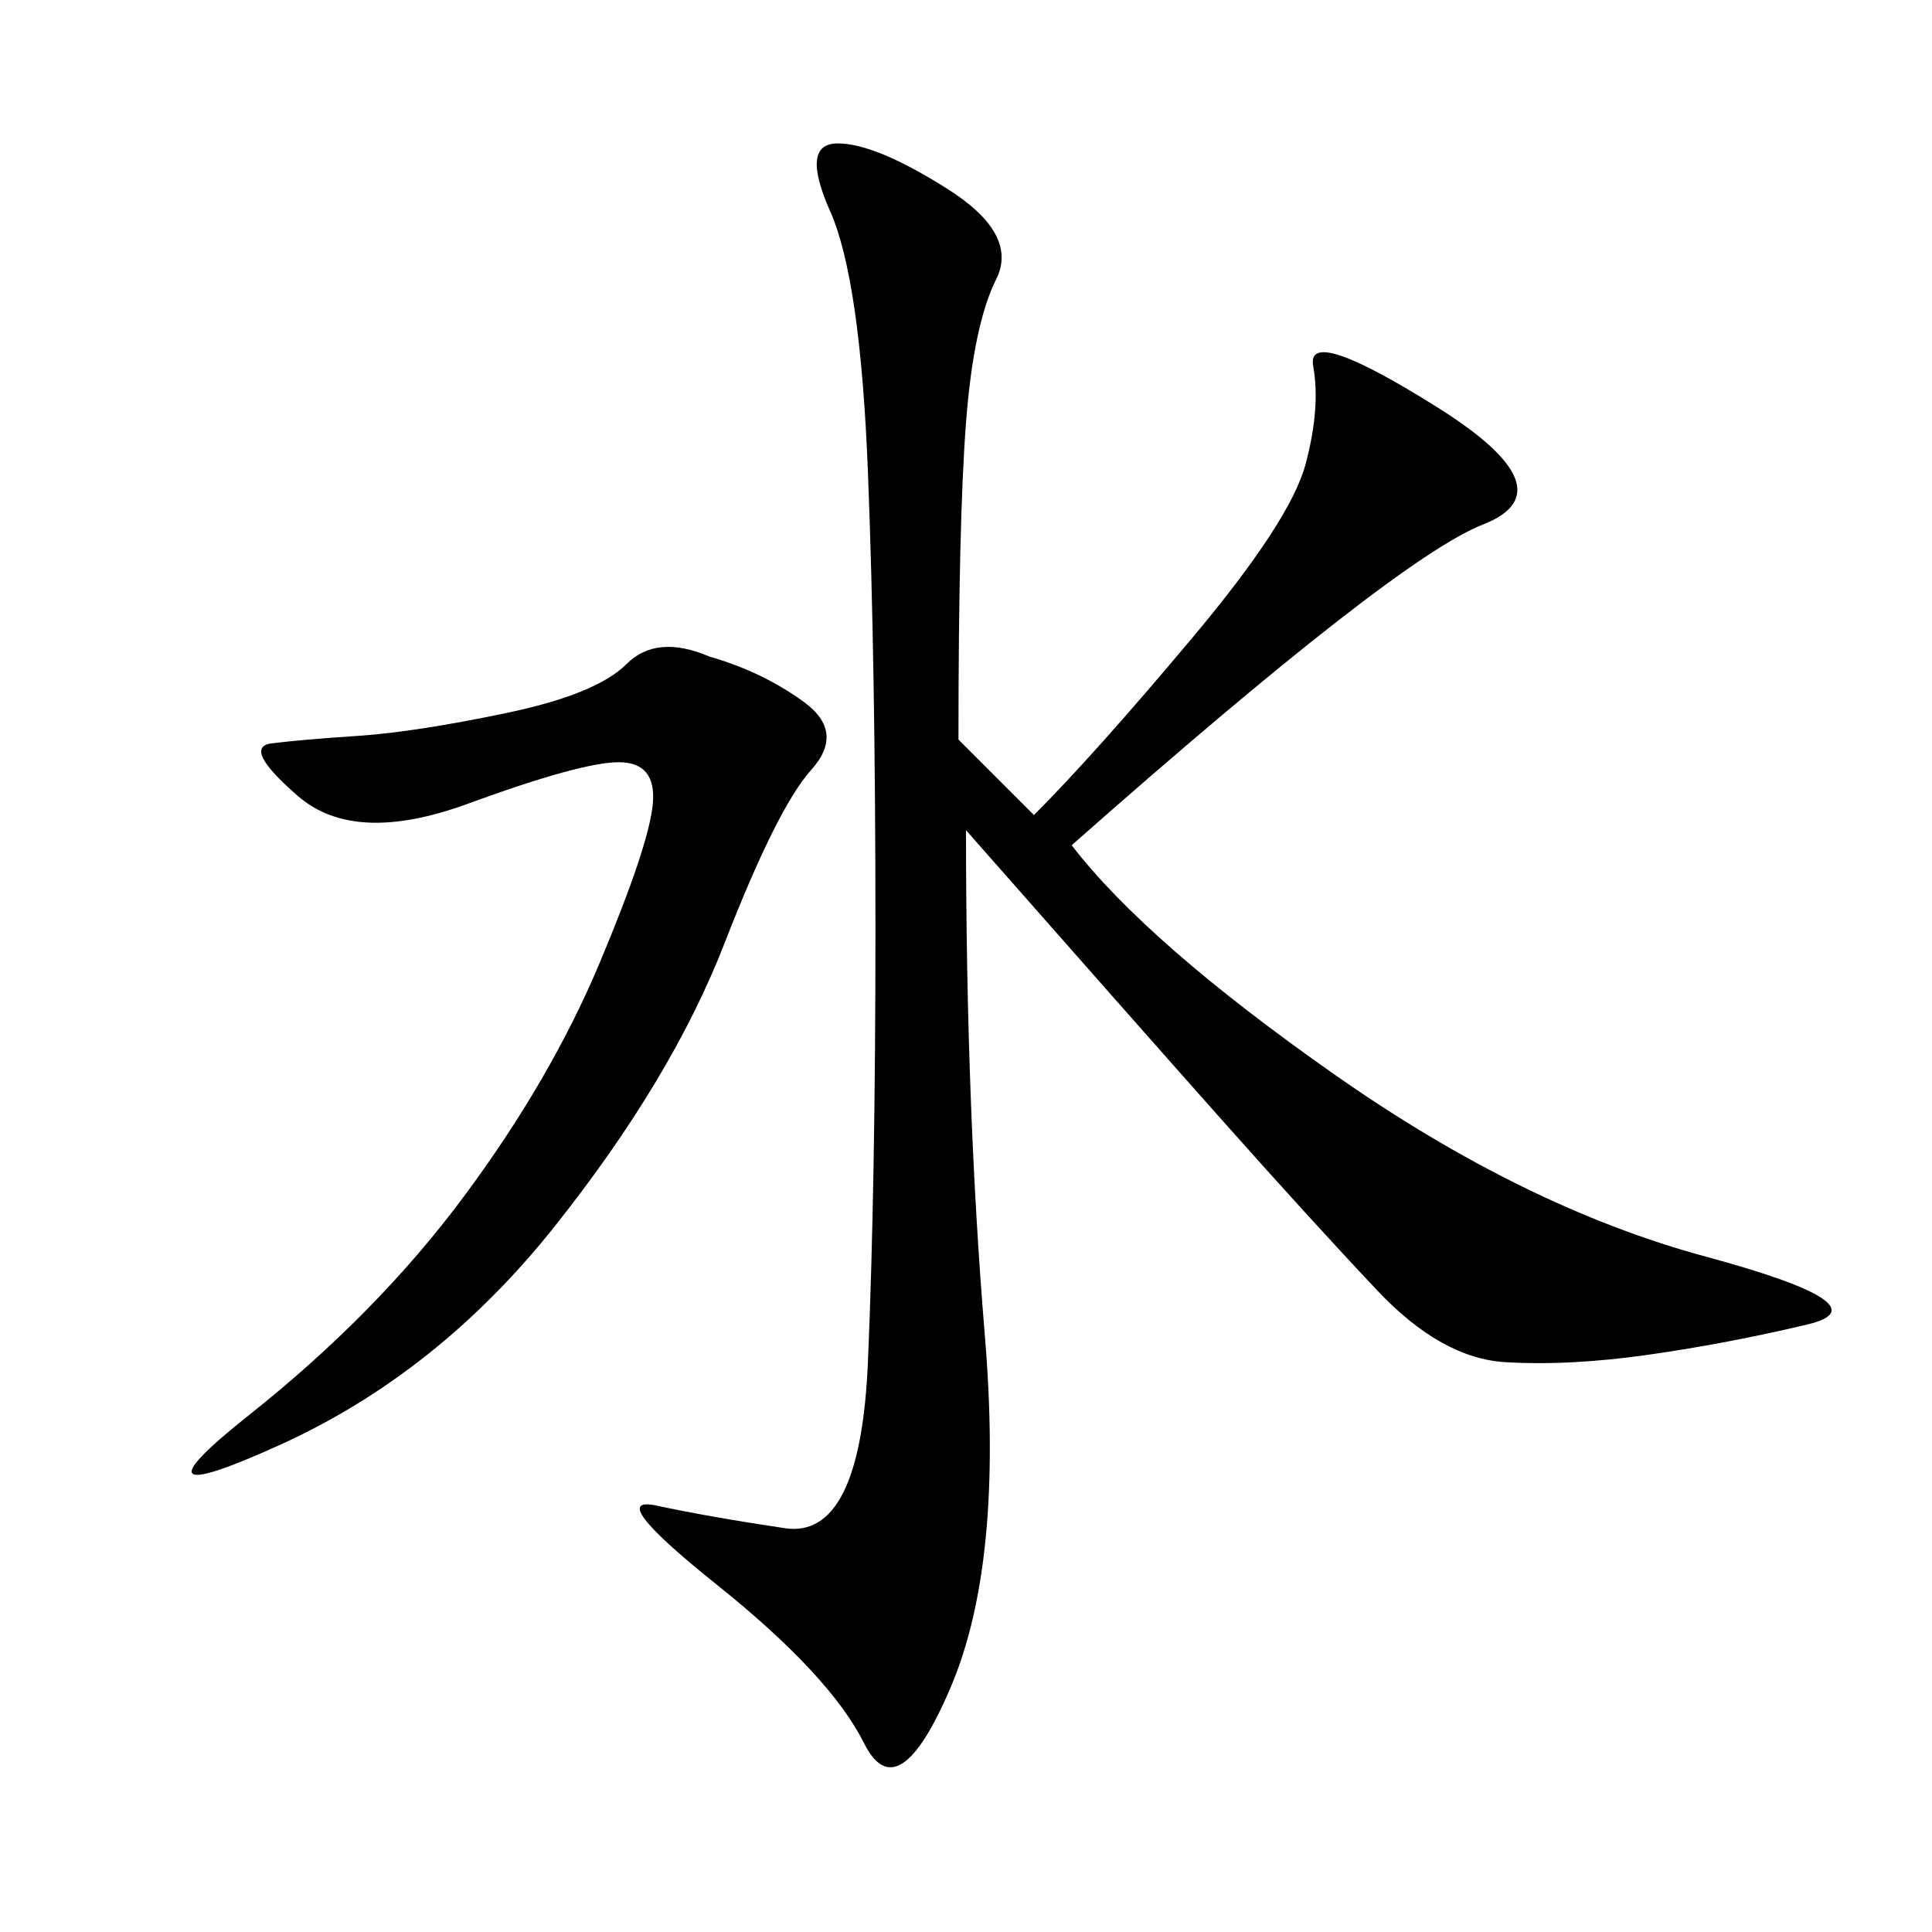 <svg xmlns="http://www.w3.org/2000/svg" xmlns:xlink="http://www.w3.org/1999/xlink" width="300" height="300"><path d="M148.83 114.84L160.55 126.56Q169.92 117.19 185.16 99.02Q200.39 80.86 202.73 72.07Q205.08 63.28 203.91 56.84Q202.73 50.39 223.24 63.28Q243.75 76.17 230.27 81.45Q216.80 86.72 166.41 131.25L166.41 131.25Q178.13 146.48 207.42 166.99Q236.72 187.50 264.84 195.12Q292.97 202.73 280.66 205.66Q268.36 208.59 256.05 210.35Q243.75 212.11 233.79 211.52Q223.83 210.94 213.87 200.39Q203.91 189.84 189.84 174.02Q175.78 158.20 150 128.91L150 128.91Q150 172.27 152.93 207.42Q155.86 242.58 147.66 261.91Q139.45 281.25 134.18 270.70Q128.91 260.16 111.33 246.09Q93.75 232.03 101.95 233.79Q110.16 235.55 121.88 237.30Q133.59 239.06 134.77 211.52Q135.94 183.98 135.94 144.14L135.94 144.14Q135.94 103.13 134.77 73.24Q133.59 43.36 128.91 32.81Q124.22 22.27 130.08 22.27L130.08 22.27Q135.94 22.27 147.07 29.30Q158.20 36.33 154.69 43.36Q151.17 50.39 150 65.63Q148.83 80.86 148.83 114.84L148.83 114.84ZM110.16 101.95Q118.36 104.30 124.80 108.98Q131.25 113.67 125.98 119.53Q120.70 125.39 112.50 146.48Q104.30 167.58 86.13 190.43Q67.97 213.28 43.36 224.41Q18.75 235.55 38.67 219.73Q58.59 203.91 72.07 185.74Q85.55 167.58 93.16 149.41Q100.78 131.25 101.37 124.80Q101.95 118.36 96.09 118.36L96.09 118.36Q90.23 118.36 72.66 124.80Q55.08 131.25 46.29 123.63Q37.50 116.02 42.19 115.43Q46.88 114.84 55.66 114.26Q64.45 113.67 78.52 110.74Q92.58 107.81 97.27 103.13Q101.95 98.44 110.16 101.95L110.16 101.95Z"/></svg>